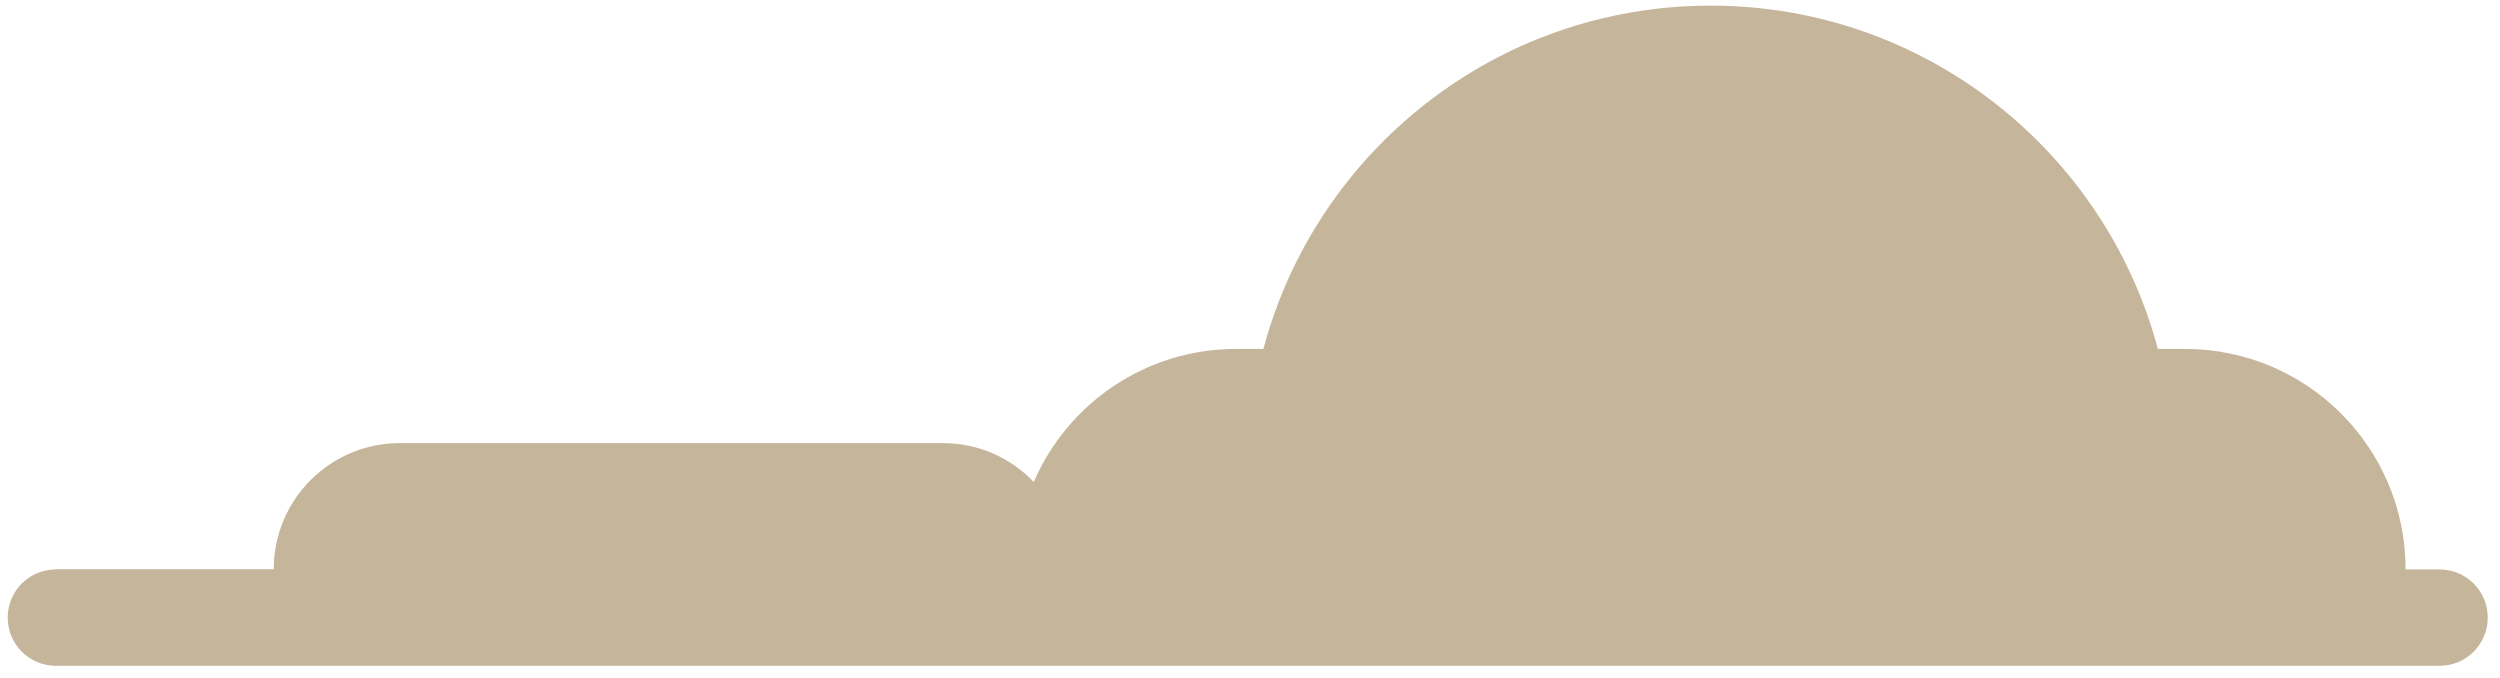 <?xml version="1.0" encoding="UTF-8"?> <svg xmlns="http://www.w3.org/2000/svg" width="188" height="51" viewBox="0 0 188 51" fill="none"><path fill-rule="evenodd" clip-rule="evenodd" d="M4.205 42.805H20.585C20.585 37.559 24.837 33.322 30.067 33.322H70.903C73.595 33.322 76.011 34.439 77.74 36.243C80.278 30.355 86.137 26.241 92.958 26.241H95.007C98.968 11.375 112.519 0.424 128.639 0.424C144.759 0.424 158.31 11.375 162.271 26.241H164.321C173.482 26.241 180.9 33.658 180.9 42.82H183.454C185.458 42.82 187.079 44.441 187.079 46.444C187.079 48.448 185.458 50.069 183.454 50.069H4.205C2.201 50.069 0.58 48.448 0.58 46.444C0.58 44.441 2.201 42.82 4.205 42.82V42.805Z" fill="#C4B59B"></path></svg> 